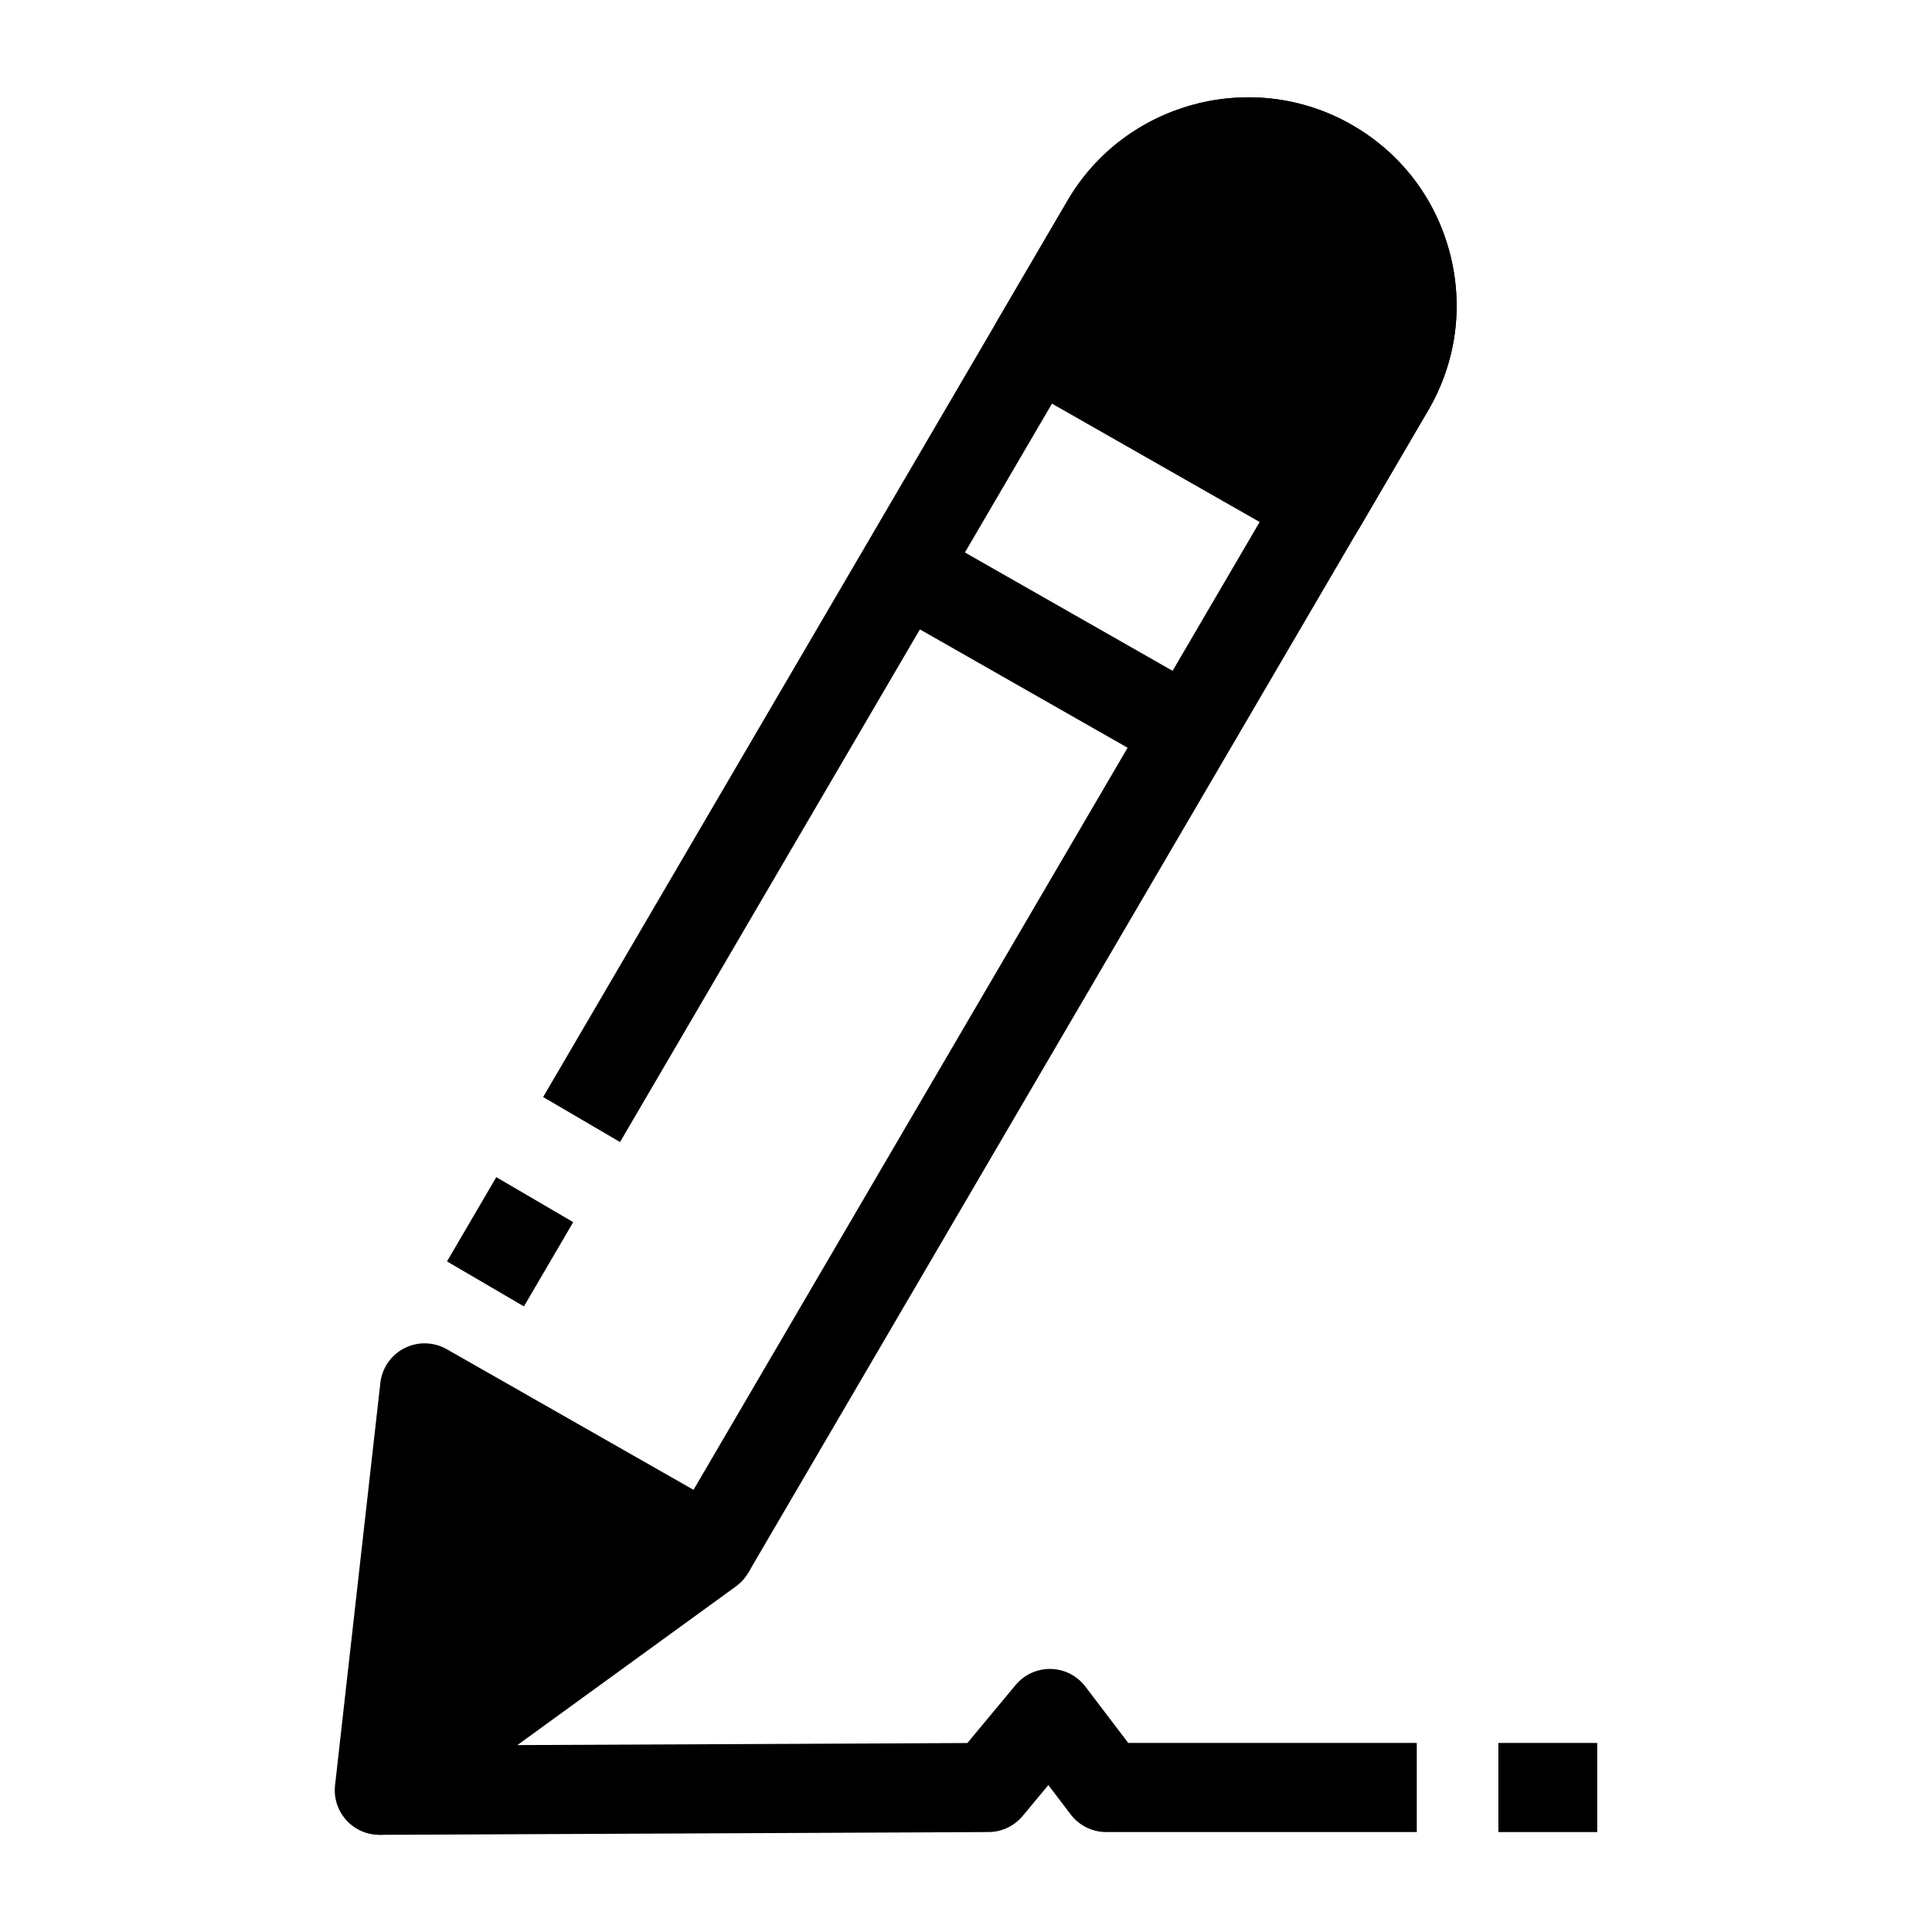 <?xml version="1.0" encoding="UTF-8"?>
<!-- Uploaded to: SVG Repo, www.svgrepo.com, Generator: SVG Repo Mixer Tools -->
<svg fill="#000000" width="800px" height="800px" version="1.1" viewBox="144 144 512 512" xmlns="http://www.w3.org/2000/svg">
 <g>
  <path d="m342.28 560.82-20.383-11.926 180.17-308.01c4.285-7.328 5.438-15.879 3.242-24.074-2.199-8.215-7.488-15.062-14.895-19.281-15.043-8.57-34.379-3.402-43.105 11.516l-138.99 237.61-20.383-11.926 138.99-237.61c15.227-26.035 48.953-35.055 75.18-20.109 12.93 7.367 22.164 19.332 26.012 33.688 3.84 14.34 1.828 29.293-5.668 42.113z"/>
  <path d="m262.46 478.29 13.062-22.332 20.387 11.922-13.062 22.332z"/>
  <path d="m332.09 554.86-75.555-43.055-12.008 106.64z"/>
  <path d="m244.52 630.25c-2.047 0-4.098-0.531-5.941-1.605-4.043-2.356-6.312-6.875-5.789-11.523l12.008-106.64c0.445-3.945 2.844-7.406 6.383-9.203 3.543-1.801 7.746-1.699 11.199 0.266l75.555 43.055c3.484 1.984 5.723 5.606 5.945 9.609 0.219 4.004-1.605 7.848-4.852 10.203l-87.562 63.582c-2.062 1.496-4.5 2.254-6.945 2.254zm21.738-99.312-7.008 62.215 51.086-37.098z"/>
  <path d="m512.27 246.85c12.191-20.844 5.004-47.609-15.996-59.578-20.723-11.809-47.113-4.754-59.141 15.812l-18.633 31.855 75.555 43.055z"/>
  <path d="m494.04 289.8c-1.984 0-3.992-0.5-5.836-1.551l-75.555-43.055c-2.742-1.562-4.742-4.156-5.559-7.203-0.816-3.047-0.379-6.293 1.215-9.02l18.633-31.855c15.227-26.035 48.953-35.055 75.18-20.109 12.93 7.367 22.164 19.332 26.012 33.688 3.84 14.34 1.828 29.293-5.668 42.113l-18.219 31.145c-2.195 3.75-6.144 5.848-10.203 5.848zm-59.32-59.211 55.035 31.363 12.32-21.066c4.285-7.328 5.438-15.879 3.242-24.074-2.199-8.215-7.488-15.062-14.895-19.281-15.043-8.57-34.379-3.402-43.105 11.516z"/>
  <path d="m377.65 305.02 11.691-20.52 75.551 43.055-11.691 20.52z"/>
  <path d="m541.08 605.9h26.199v23.617h-26.199z"/>
  <path d="m244.58 630.25-0.105-23.617 155.89-0.711 12.781-15.375c2.301-2.766 5.746-4.336 9.336-4.258 3.598 0.078 6.965 1.789 9.141 4.656l11.379 14.953h76.461v23.617h-82.312c-3.688 0-7.164-1.723-9.395-4.656l-5.934-7.797-6.812 8.195c-2.231 2.684-5.535 4.242-9.027 4.258z"/>
 </g>
</svg>